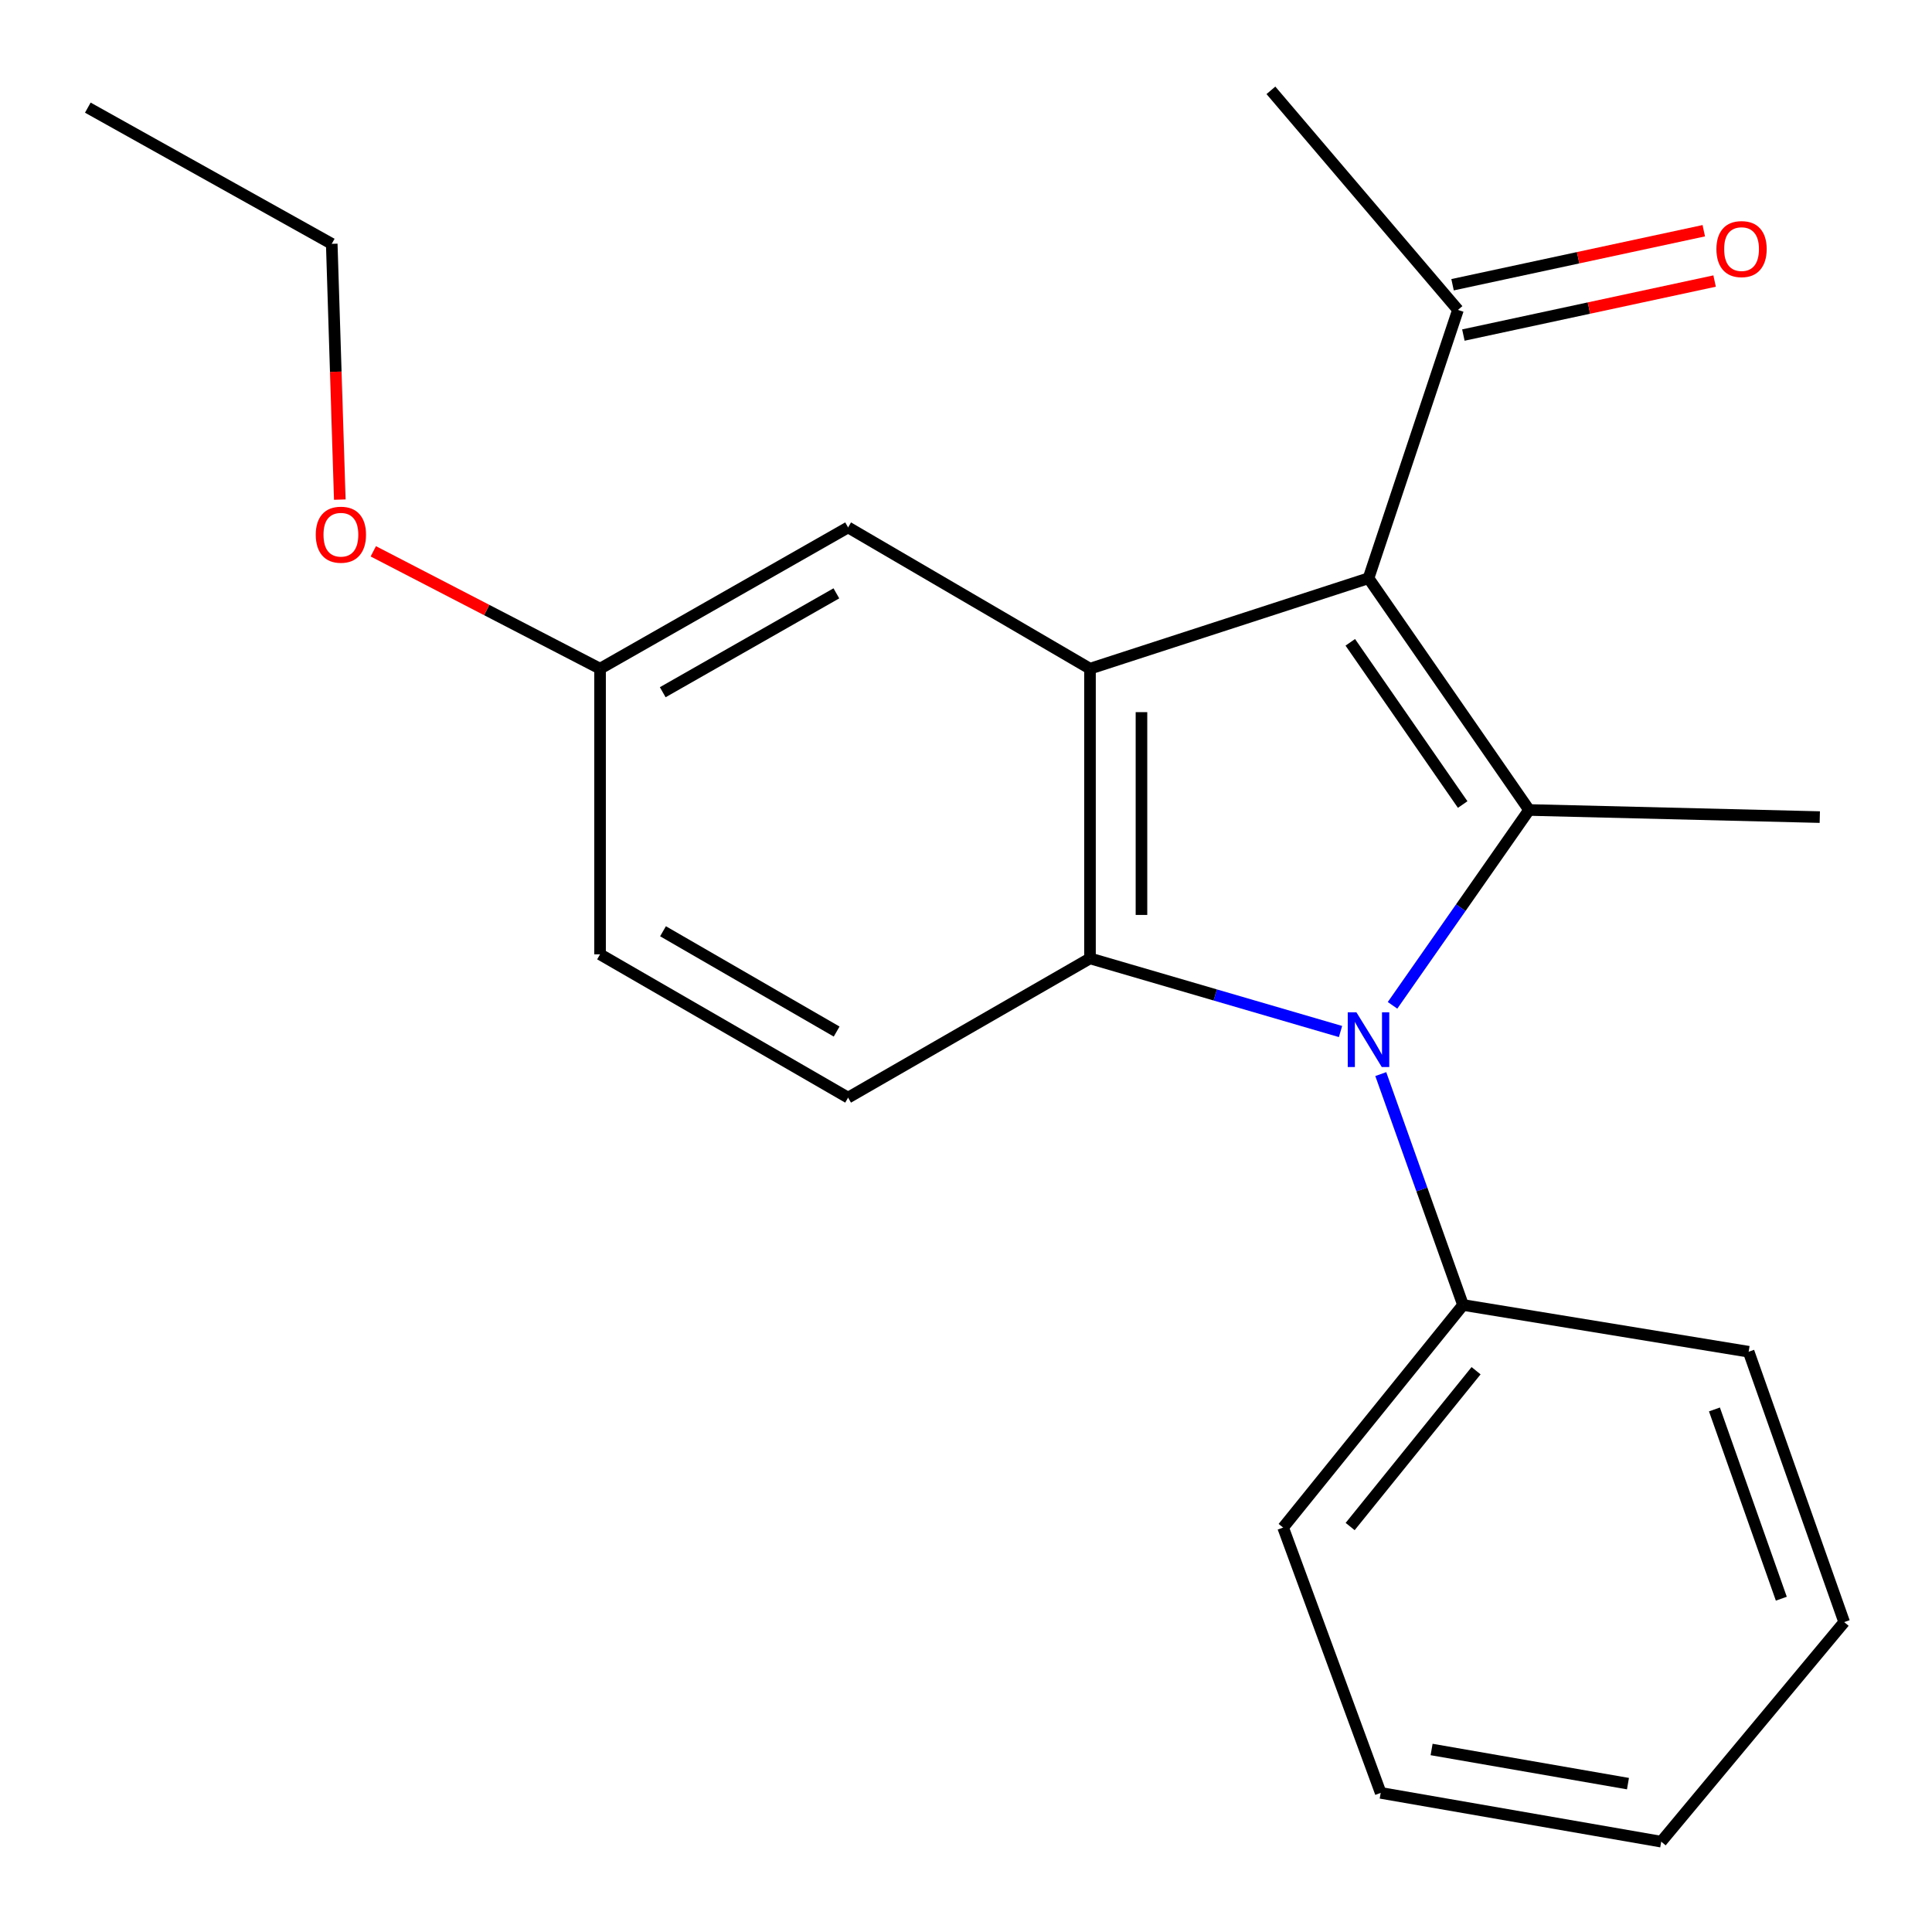 <?xml version='1.0' encoding='iso-8859-1'?>
<svg version='1.1' baseProfile='full'
              xmlns='http://www.w3.org/2000/svg'
                      xmlns:rdkit='http://www.rdkit.org/xml'
                      xmlns:xlink='http://www.w3.org/1999/xlink'
                  xml:space='preserve'
width='1000px' height='1000px' viewBox='0 0 1000 1000'>
<!-- END OF HEADER -->
<rect style='opacity:1.0;fill:#FFFFFF;stroke:none' width='1000' height='1000' x='0' y='0'> </rect>
<path class='bond-1' d='M 720.775,520.356 L 756.113,469.8' style='fill:none;fill-rule:evenodd;stroke:#0000FF;stroke-width:6px;stroke-linecap:butt;stroke-linejoin:miter;stroke-opacity:1' />
<path class='bond-1' d='M 756.113,469.8 L 791.451,419.245' style='fill:none;fill-rule:evenodd;stroke:#000000;stroke-width:6px;stroke-linecap:butt;stroke-linejoin:miter;stroke-opacity:1' />
<path class='bond-2' d='M 693.847,533.912 L 629.013,514.987' style='fill:none;fill-rule:evenodd;stroke:#0000FF;stroke-width:6px;stroke-linecap:butt;stroke-linejoin:miter;stroke-opacity:1' />
<path class='bond-2' d='M 629.013,514.987 L 564.178,496.063' style='fill:none;fill-rule:evenodd;stroke:#000000;stroke-width:6px;stroke-linecap:butt;stroke-linejoin:miter;stroke-opacity:1' />
<path class='bond-6' d='M 714.685,555.947 L 735.972,615.7' style='fill:none;fill-rule:evenodd;stroke:#0000FF;stroke-width:6px;stroke-linecap:butt;stroke-linejoin:miter;stroke-opacity:1' />
<path class='bond-6' d='M 735.972,615.7 L 757.26,675.454' style='fill:none;fill-rule:evenodd;stroke:#000000;stroke-width:6px;stroke-linecap:butt;stroke-linejoin:miter;stroke-opacity:1' />
<path class='bond-0' d='M 708.342,299.295 L 791.451,419.245' style='fill:none;fill-rule:evenodd;stroke:#000000;stroke-width:6px;stroke-linecap:butt;stroke-linejoin:miter;stroke-opacity:1' />
<path class='bond-0' d='M 698.909,332.461 L 757.085,416.425' style='fill:none;fill-rule:evenodd;stroke:#000000;stroke-width:6px;stroke-linecap:butt;stroke-linejoin:miter;stroke-opacity:1' />
<path class='bond-4' d='M 708.342,299.295 L 754.64,160.401' style='fill:none;fill-rule:evenodd;stroke:#000000;stroke-width:6px;stroke-linecap:butt;stroke-linejoin:miter;stroke-opacity:1' />
<path class='bond-21' d='M 708.342,299.295 L 564.178,346.112' style='fill:none;fill-rule:evenodd;stroke:#000000;stroke-width:6px;stroke-linecap:butt;stroke-linejoin:miter;stroke-opacity:1' />
<path class='bond-9' d='M 791.451,419.245 L 941.92,422.93' style='fill:none;fill-rule:evenodd;stroke:#000000;stroke-width:6px;stroke-linecap:butt;stroke-linejoin:miter;stroke-opacity:1' />
<path class='bond-3' d='M 564.178,496.063 L 564.178,346.112' style='fill:none;fill-rule:evenodd;stroke:#000000;stroke-width:6px;stroke-linecap:butt;stroke-linejoin:miter;stroke-opacity:1' />
<path class='bond-3' d='M 590.82,473.57 L 590.82,368.604' style='fill:none;fill-rule:evenodd;stroke:#000000;stroke-width:6px;stroke-linecap:butt;stroke-linejoin:miter;stroke-opacity:1' />
<path class='bond-5' d='M 564.178,496.063 L 438.975,568.13' style='fill:none;fill-rule:evenodd;stroke:#000000;stroke-width:6px;stroke-linecap:butt;stroke-linejoin:miter;stroke-opacity:1' />
<path class='bond-7' d='M 564.178,346.112 L 438.975,272.994' style='fill:none;fill-rule:evenodd;stroke:#000000;stroke-width:6px;stroke-linecap:butt;stroke-linejoin:miter;stroke-opacity:1' />
<path class='bond-8' d='M 757.44,173.424 L 822.455,159.447' style='fill:none;fill-rule:evenodd;stroke:#000000;stroke-width:6px;stroke-linecap:butt;stroke-linejoin:miter;stroke-opacity:1' />
<path class='bond-8' d='M 822.455,159.447 L 887.47,145.47' style='fill:none;fill-rule:evenodd;stroke:#FF0000;stroke-width:6px;stroke-linecap:butt;stroke-linejoin:miter;stroke-opacity:1' />
<path class='bond-8' d='M 751.84,147.377 L 816.855,133.4' style='fill:none;fill-rule:evenodd;stroke:#000000;stroke-width:6px;stroke-linecap:butt;stroke-linejoin:miter;stroke-opacity:1' />
<path class='bond-8' d='M 816.855,133.4 L 881.871,119.423' style='fill:none;fill-rule:evenodd;stroke:#FF0000;stroke-width:6px;stroke-linecap:butt;stroke-linejoin:miter;stroke-opacity:1' />
<path class='bond-13' d='M 754.64,160.401 L 657.825,46.757' style='fill:none;fill-rule:evenodd;stroke:#000000;stroke-width:6px;stroke-linecap:butt;stroke-linejoin:miter;stroke-opacity:1' />
<path class='bond-11' d='M 438.975,568.13 L 310.589,493.961' style='fill:none;fill-rule:evenodd;stroke:#000000;stroke-width:6px;stroke-linecap:butt;stroke-linejoin:miter;stroke-opacity:1' />
<path class='bond-11' d='M 433.044,533.935 L 343.174,482.017' style='fill:none;fill-rule:evenodd;stroke:#000000;stroke-width:6px;stroke-linecap:butt;stroke-linejoin:miter;stroke-opacity:1' />
<path class='bond-14' d='M 757.26,675.454 L 664.146,790.666' style='fill:none;fill-rule:evenodd;stroke:#000000;stroke-width:6px;stroke-linecap:butt;stroke-linejoin:miter;stroke-opacity:1' />
<path class='bond-14' d='M 764.014,709.482 L 698.834,790.131' style='fill:none;fill-rule:evenodd;stroke:#000000;stroke-width:6px;stroke-linecap:butt;stroke-linejoin:miter;stroke-opacity:1' />
<path class='bond-15' d='M 757.26,675.454 L 905.095,699.654' style='fill:none;fill-rule:evenodd;stroke:#000000;stroke-width:6px;stroke-linecap:butt;stroke-linejoin:miter;stroke-opacity:1' />
<path class='bond-23' d='M 438.975,272.994 L 310.589,346.112' style='fill:none;fill-rule:evenodd;stroke:#000000;stroke-width:6px;stroke-linecap:butt;stroke-linejoin:miter;stroke-opacity:1' />
<path class='bond-23' d='M 432.902,307.112 L 343.032,358.295' style='fill:none;fill-rule:evenodd;stroke:#000000;stroke-width:6px;stroke-linecap:butt;stroke-linejoin:miter;stroke-opacity:1' />
<path class='bond-10' d='M 310.589,346.112 L 310.589,493.961' style='fill:none;fill-rule:evenodd;stroke:#000000;stroke-width:6px;stroke-linecap:butt;stroke-linejoin:miter;stroke-opacity:1' />
<path class='bond-12' d='M 310.589,346.112 L 251.905,315.737' style='fill:none;fill-rule:evenodd;stroke:#000000;stroke-width:6px;stroke-linecap:butt;stroke-linejoin:miter;stroke-opacity:1' />
<path class='bond-12' d='M 251.905,315.737 L 193.222,285.363' style='fill:none;fill-rule:evenodd;stroke:#FF0000;stroke-width:6px;stroke-linecap:butt;stroke-linejoin:miter;stroke-opacity:1' />
<path class='bond-16' d='M 175.876,258.596 L 173.793,192.403' style='fill:none;fill-rule:evenodd;stroke:#FF0000;stroke-width:6px;stroke-linecap:butt;stroke-linejoin:miter;stroke-opacity:1' />
<path class='bond-16' d='M 173.793,192.403 L 171.709,126.21' style='fill:none;fill-rule:evenodd;stroke:#000000;stroke-width:6px;stroke-linecap:butt;stroke-linejoin:miter;stroke-opacity:1' />
<path class='bond-18' d='M 664.146,790.666 L 714.647,927.992' style='fill:none;fill-rule:evenodd;stroke:#000000;stroke-width:6px;stroke-linecap:butt;stroke-linejoin:miter;stroke-opacity:1' />
<path class='bond-19' d='M 905.095,699.654 L 954.545,839.599' style='fill:none;fill-rule:evenodd;stroke:#000000;stroke-width:6px;stroke-linecap:butt;stroke-linejoin:miter;stroke-opacity:1' />
<path class='bond-19' d='M 887.392,729.522 L 922.008,827.484' style='fill:none;fill-rule:evenodd;stroke:#000000;stroke-width:6px;stroke-linecap:butt;stroke-linejoin:miter;stroke-opacity:1' />
<path class='bond-17' d='M 171.709,126.21 L 45.455,55.712' style='fill:none;fill-rule:evenodd;stroke:#000000;stroke-width:6px;stroke-linecap:butt;stroke-linejoin:miter;stroke-opacity:1' />
<path class='bond-22' d='M 714.647,927.992 L 859.847,953.243' style='fill:none;fill-rule:evenodd;stroke:#000000;stroke-width:6px;stroke-linecap:butt;stroke-linejoin:miter;stroke-opacity:1' />
<path class='bond-22' d='M 740.992,905.531 L 842.632,923.207' style='fill:none;fill-rule:evenodd;stroke:#000000;stroke-width:6px;stroke-linecap:butt;stroke-linejoin:miter;stroke-opacity:1' />
<path class='bond-20' d='M 954.545,839.599 L 859.847,953.243' style='fill:none;fill-rule:evenodd;stroke:#000000;stroke-width:6px;stroke-linecap:butt;stroke-linejoin:miter;stroke-opacity:1' />
<path  class='atom-0' d='M 702.082 523.983
L 711.362 538.983
Q 712.282 540.463, 713.762 543.143
Q 715.242 545.823, 715.322 545.983
L 715.322 523.983
L 719.082 523.983
L 719.082 552.303
L 715.202 552.303
L 705.242 535.903
Q 704.082 533.983, 702.842 531.783
Q 701.642 529.583, 701.282 528.903
L 701.282 552.303
L 697.602 552.303
L 697.602 523.983
L 702.082 523.983
' fill='#0000FF'/>
<path  class='atom-9' d='M 888.424 128.925
Q 888.424 122.125, 891.784 118.325
Q 895.144 114.525, 901.424 114.525
Q 907.704 114.525, 911.064 118.325
Q 914.424 122.125, 914.424 128.925
Q 914.424 135.805, 911.024 139.725
Q 907.624 143.605, 901.424 143.605
Q 895.184 143.605, 891.784 139.725
Q 888.424 135.845, 888.424 128.925
M 901.424 140.405
Q 905.744 140.405, 908.064 137.525
Q 910.424 134.605, 910.424 128.925
Q 910.424 123.365, 908.064 120.565
Q 905.744 117.725, 901.424 117.725
Q 897.104 117.725, 894.744 120.525
Q 892.424 123.325, 892.424 128.925
Q 892.424 134.645, 894.744 137.525
Q 897.104 140.405, 901.424 140.405
' fill='#FF0000'/>
<path  class='atom-13' d='M 163.445 276.759
Q 163.445 269.959, 166.805 266.159
Q 170.165 262.359, 176.445 262.359
Q 182.725 262.359, 186.085 266.159
Q 189.445 269.959, 189.445 276.759
Q 189.445 283.639, 186.045 287.559
Q 182.645 291.439, 176.445 291.439
Q 170.205 291.439, 166.805 287.559
Q 163.445 283.679, 163.445 276.759
M 176.445 288.239
Q 180.765 288.239, 183.085 285.359
Q 185.445 282.439, 185.445 276.759
Q 185.445 271.199, 183.085 268.399
Q 180.765 265.559, 176.445 265.559
Q 172.125 265.559, 169.765 268.359
Q 167.445 271.159, 167.445 276.759
Q 167.445 282.479, 169.765 285.359
Q 172.125 288.239, 176.445 288.239
' fill='#FF0000'/>
</svg>
